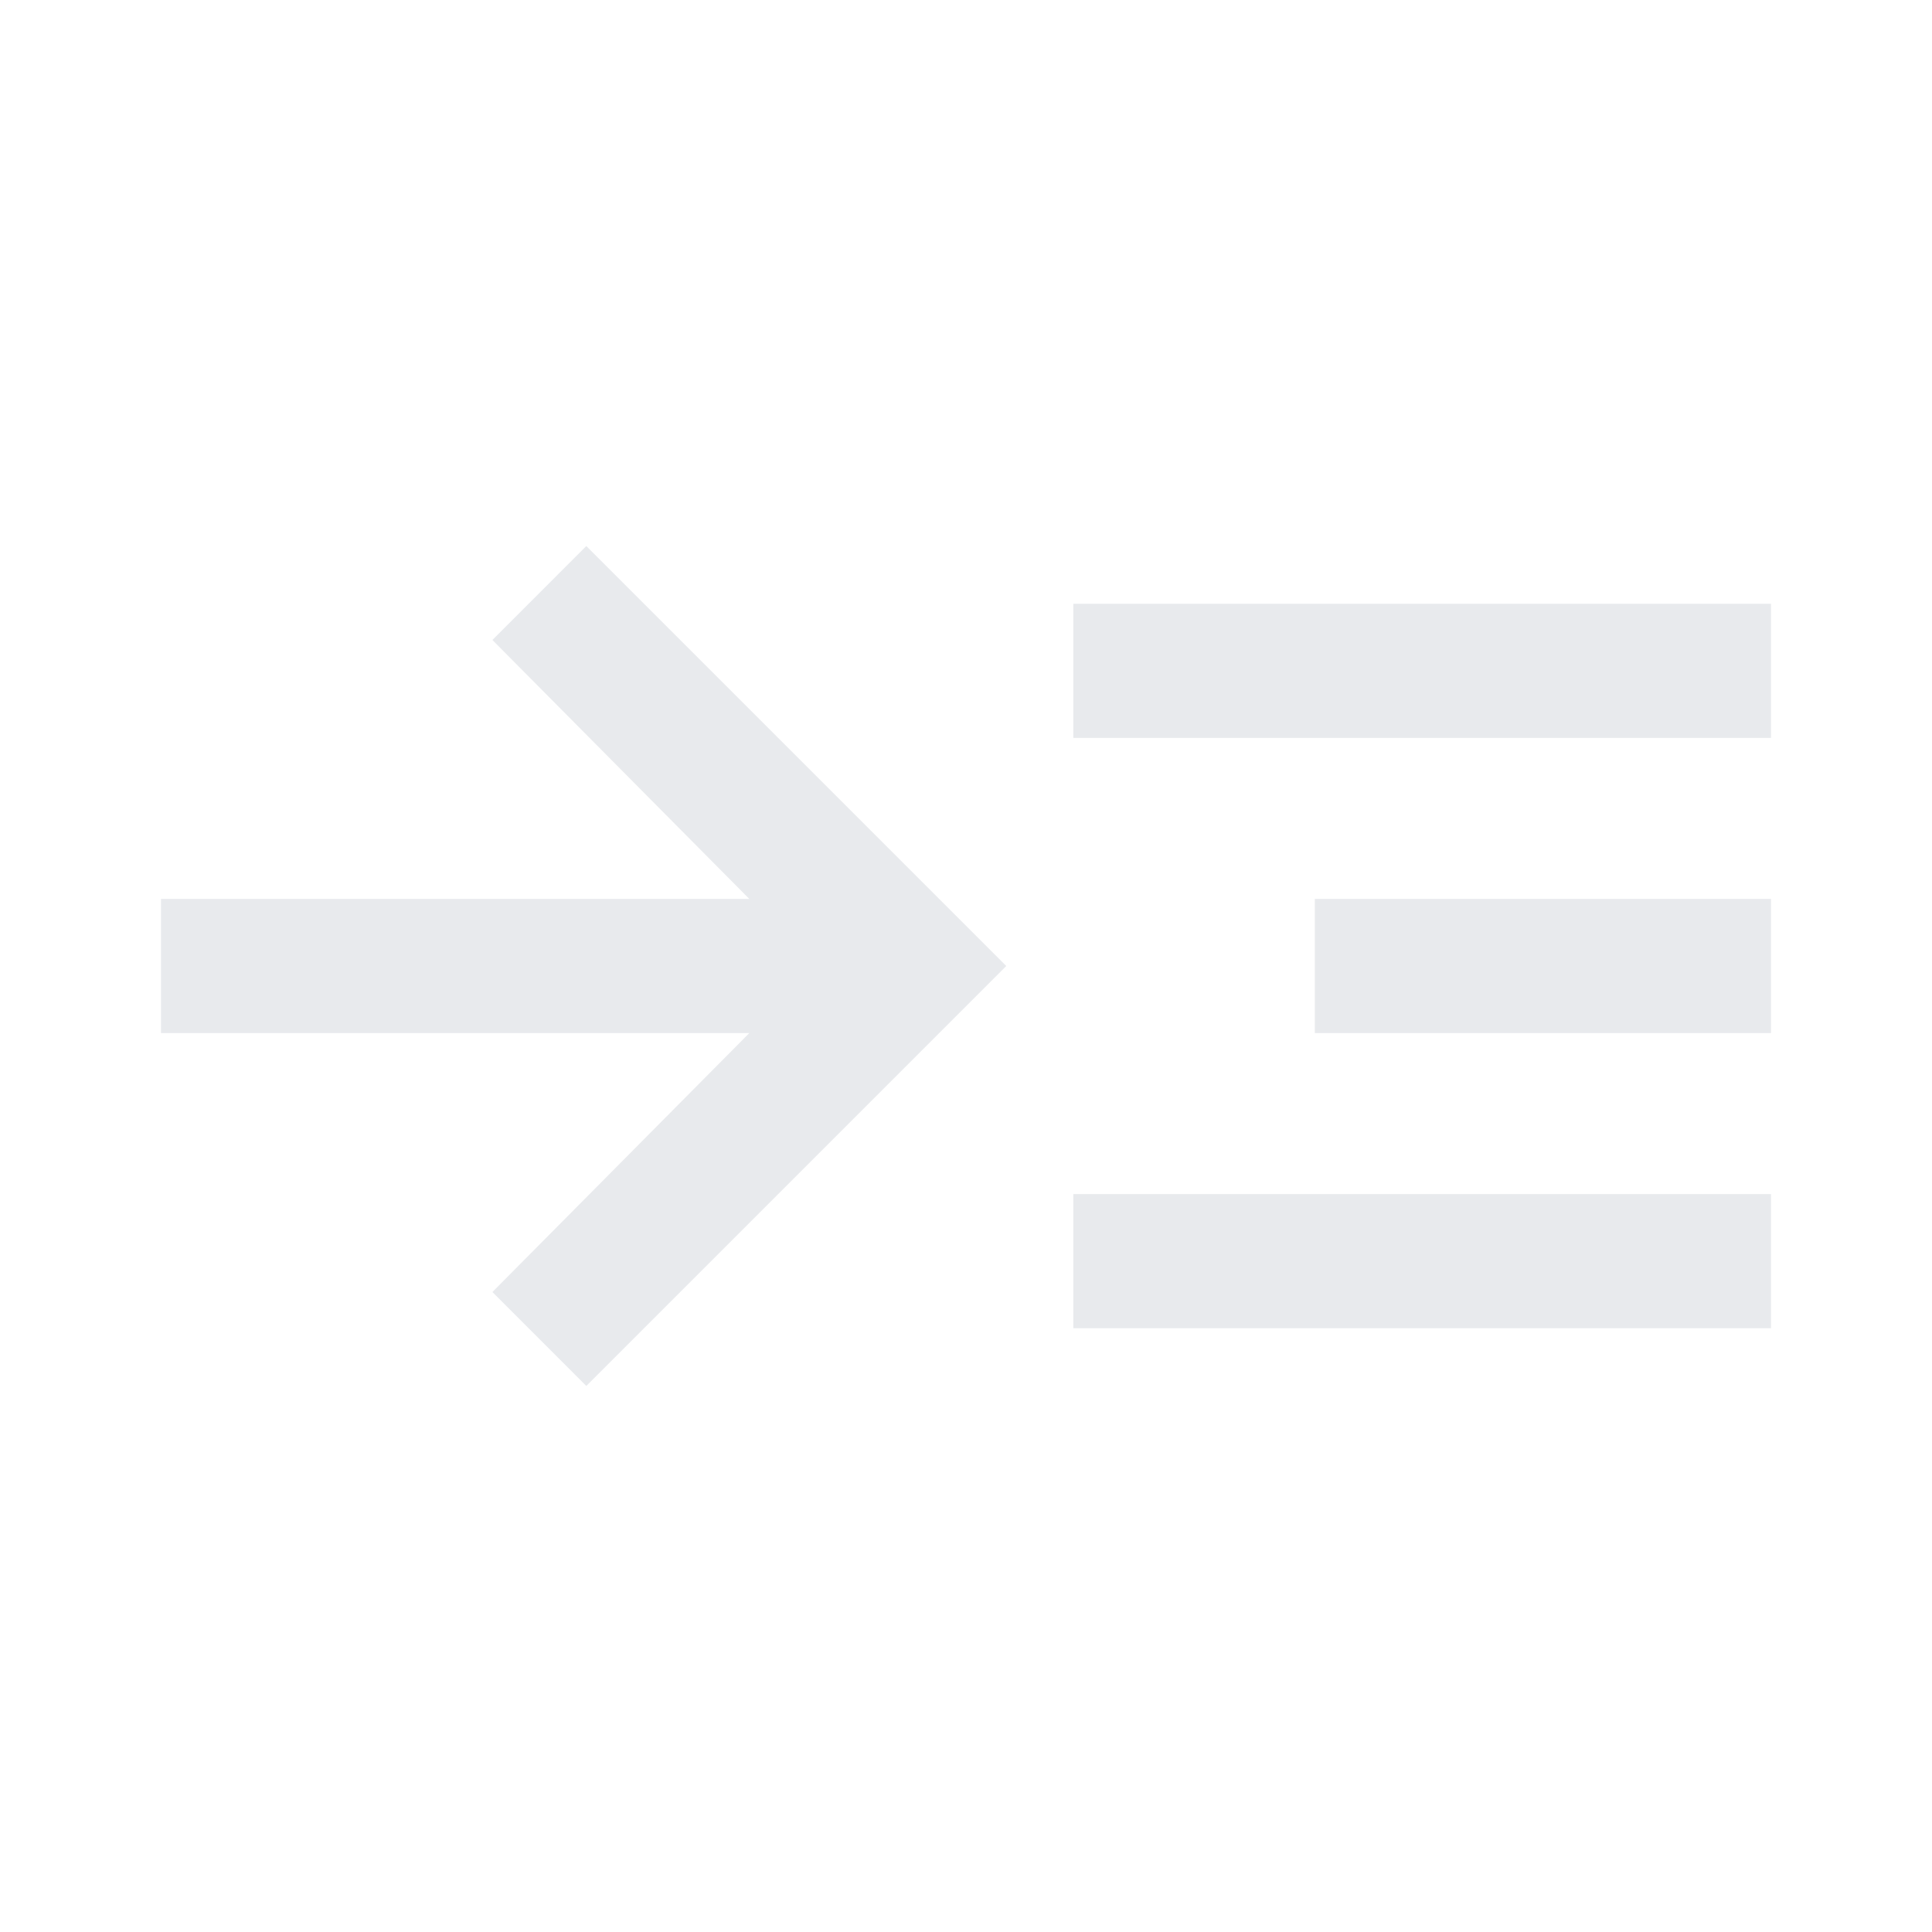 <svg xmlns="http://www.w3.org/2000/svg" height="40px" viewBox="0 -960 960 960" width="40px" fill="#e8eaed"><path d="M291.33-271.33 244.67-318l127.66-128.67H80v-66.66h292.33L244.67-642l46.66-46.67L500-480 291.33-271.33Zm242-28.67v-66.67H880V-300H533.33Zm0-293.33V-660H880v66.67H533.33Zm120 146.66v-66.66H880v66.66H653.33Z"/></svg>